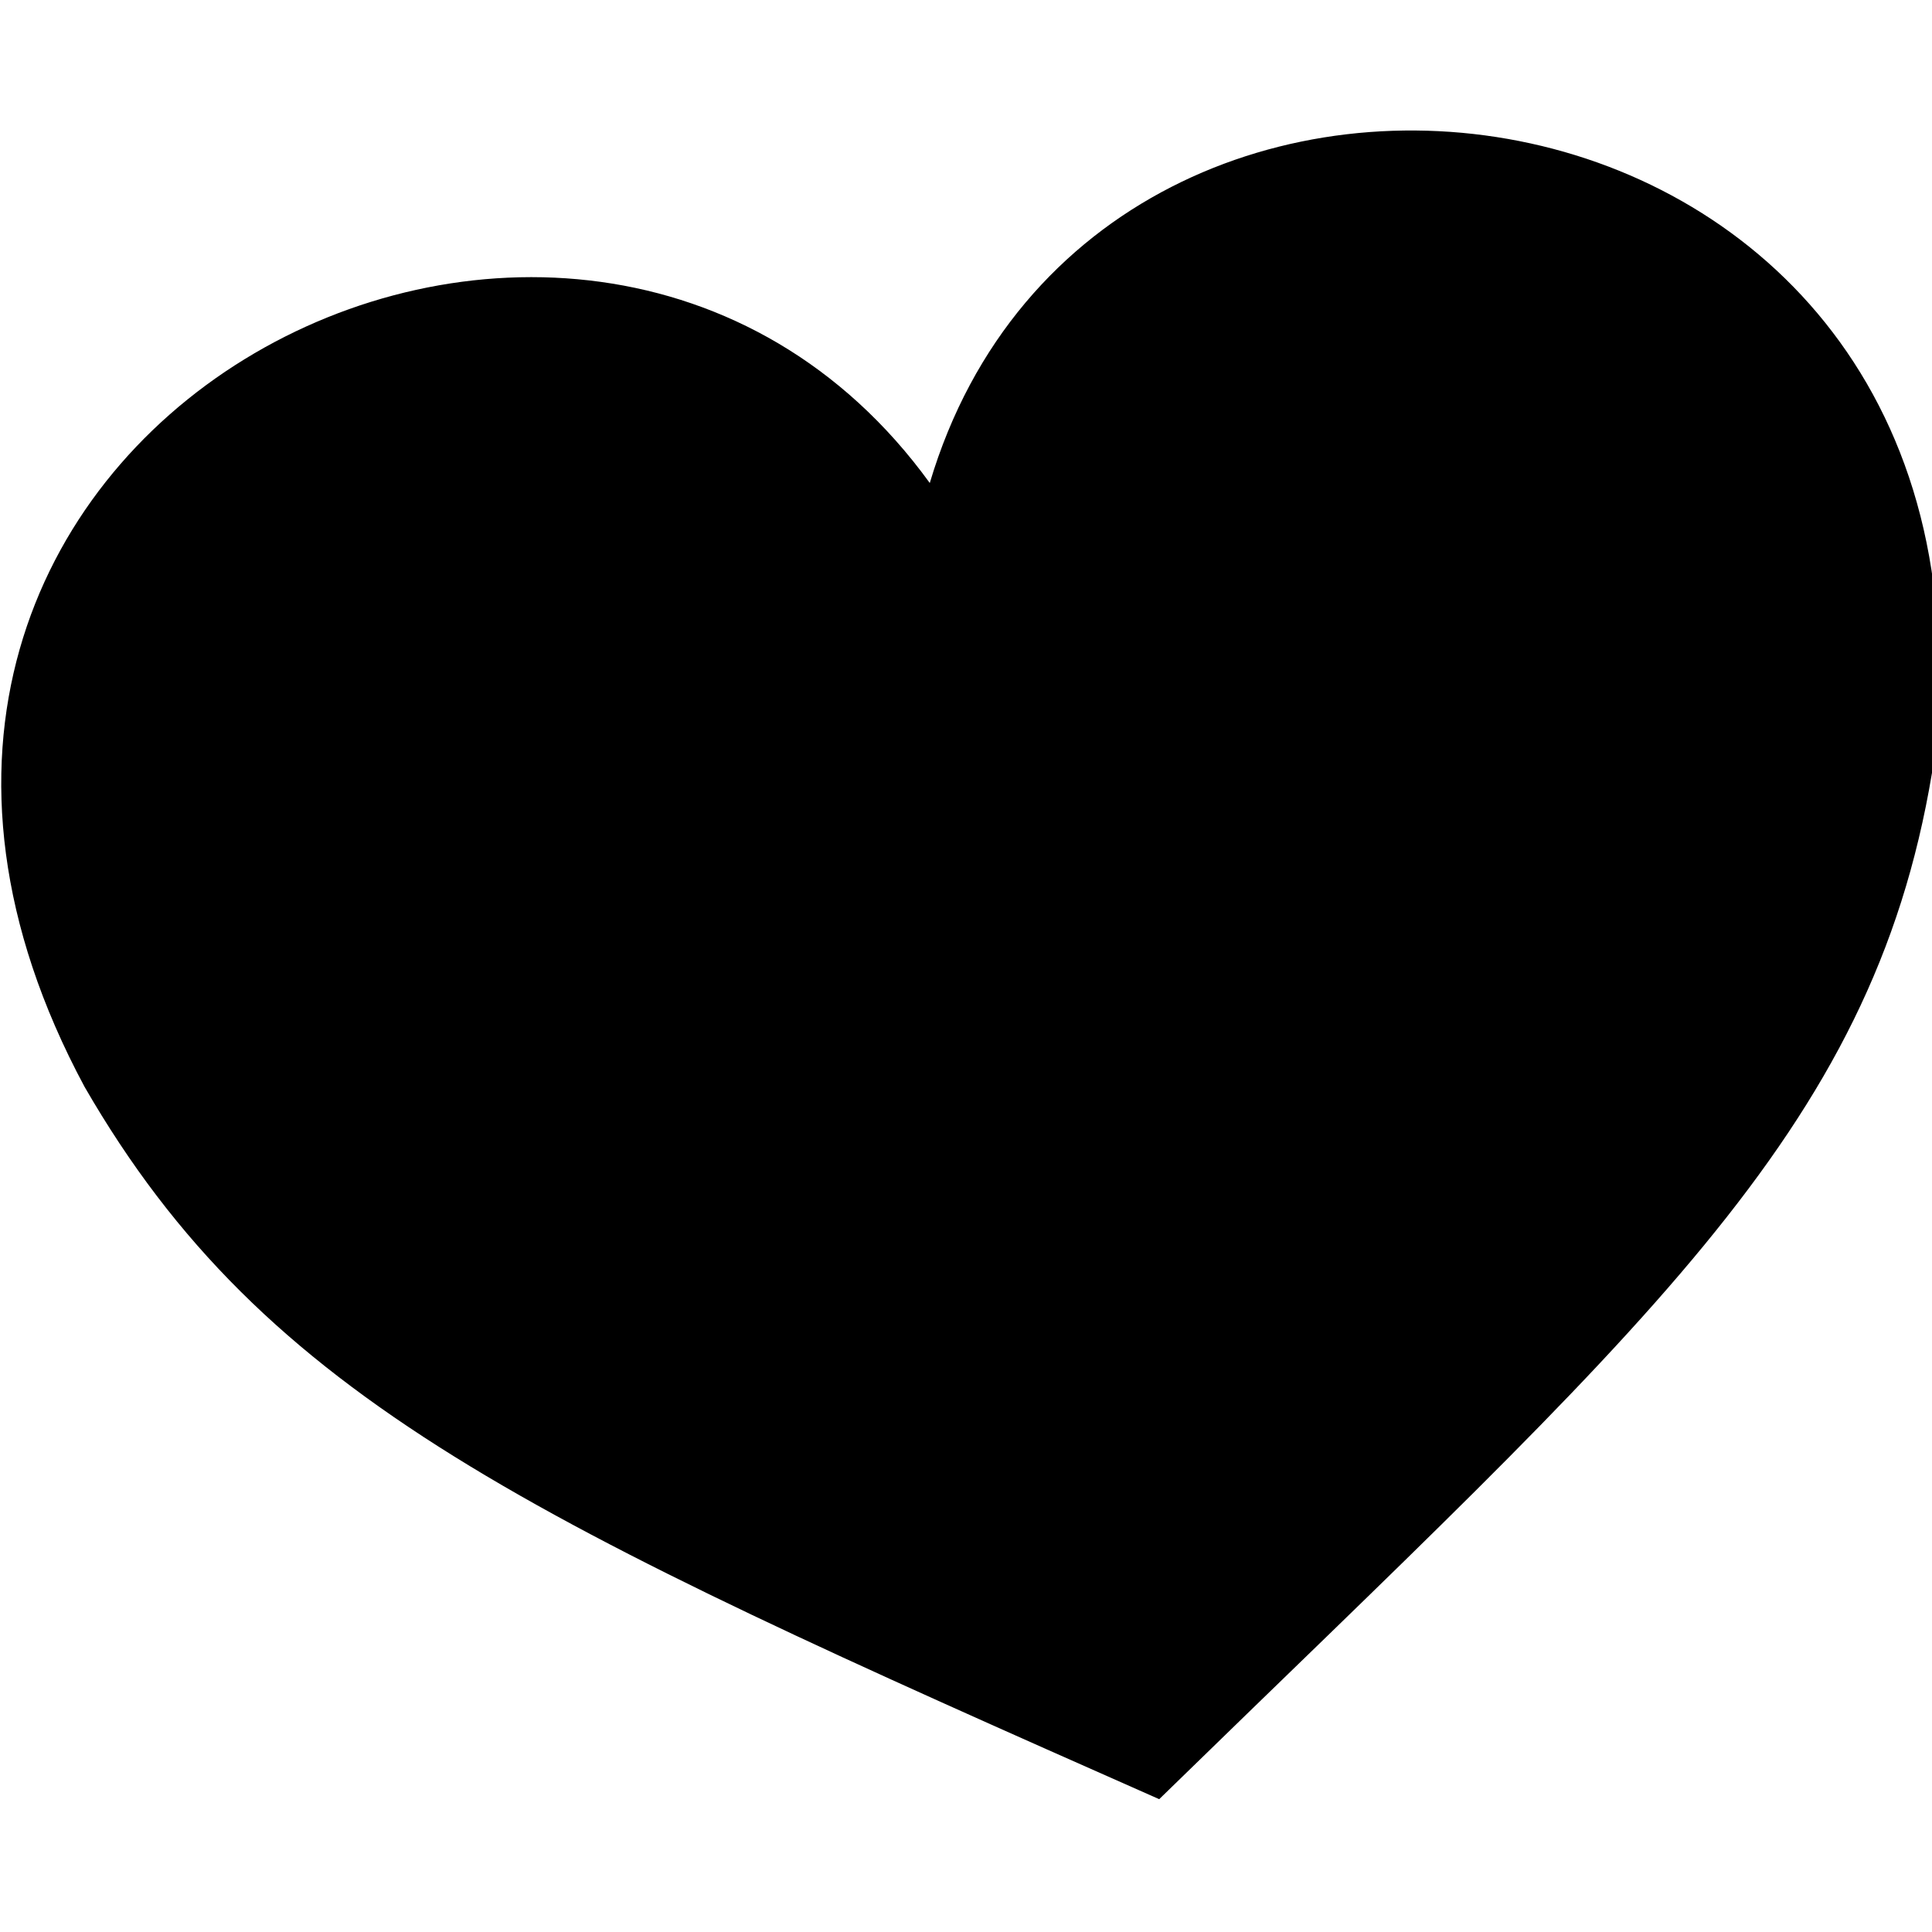 <?xml version="1.0" encoding="utf-8"?>
<!-- Generator: Adobe Illustrator 18.0.0, SVG Export Plug-In . SVG Version: 6.00 Build 0)  -->
<!DOCTYPE svg PUBLIC "-//W3C//DTD SVG 1.1 Tiny//EN" "http://www.w3.org/Graphics/SVG/1.1/DTD/svg11-tiny.dtd">
<svg version="1.1" baseProfile="tiny" id="Layer_1" xmlns="http://www.w3.org/2000/svg" xmlns:xlink="http://www.w3.org/1999/xlink"
	 x="0px" y="0px" width="16px" height="16px" viewBox="0 0 16 16" xml:space="preserve">
<path d="M7.7,4C4.8,0-2.2,3.6,0.7,9c1.5,2.6,3.7,3.6,8.9,5.9c4-3.9,5.9-5.5,6.4-8.5C16.8,0.4,9.1-0.7,7.7,4z"/>
</svg>
